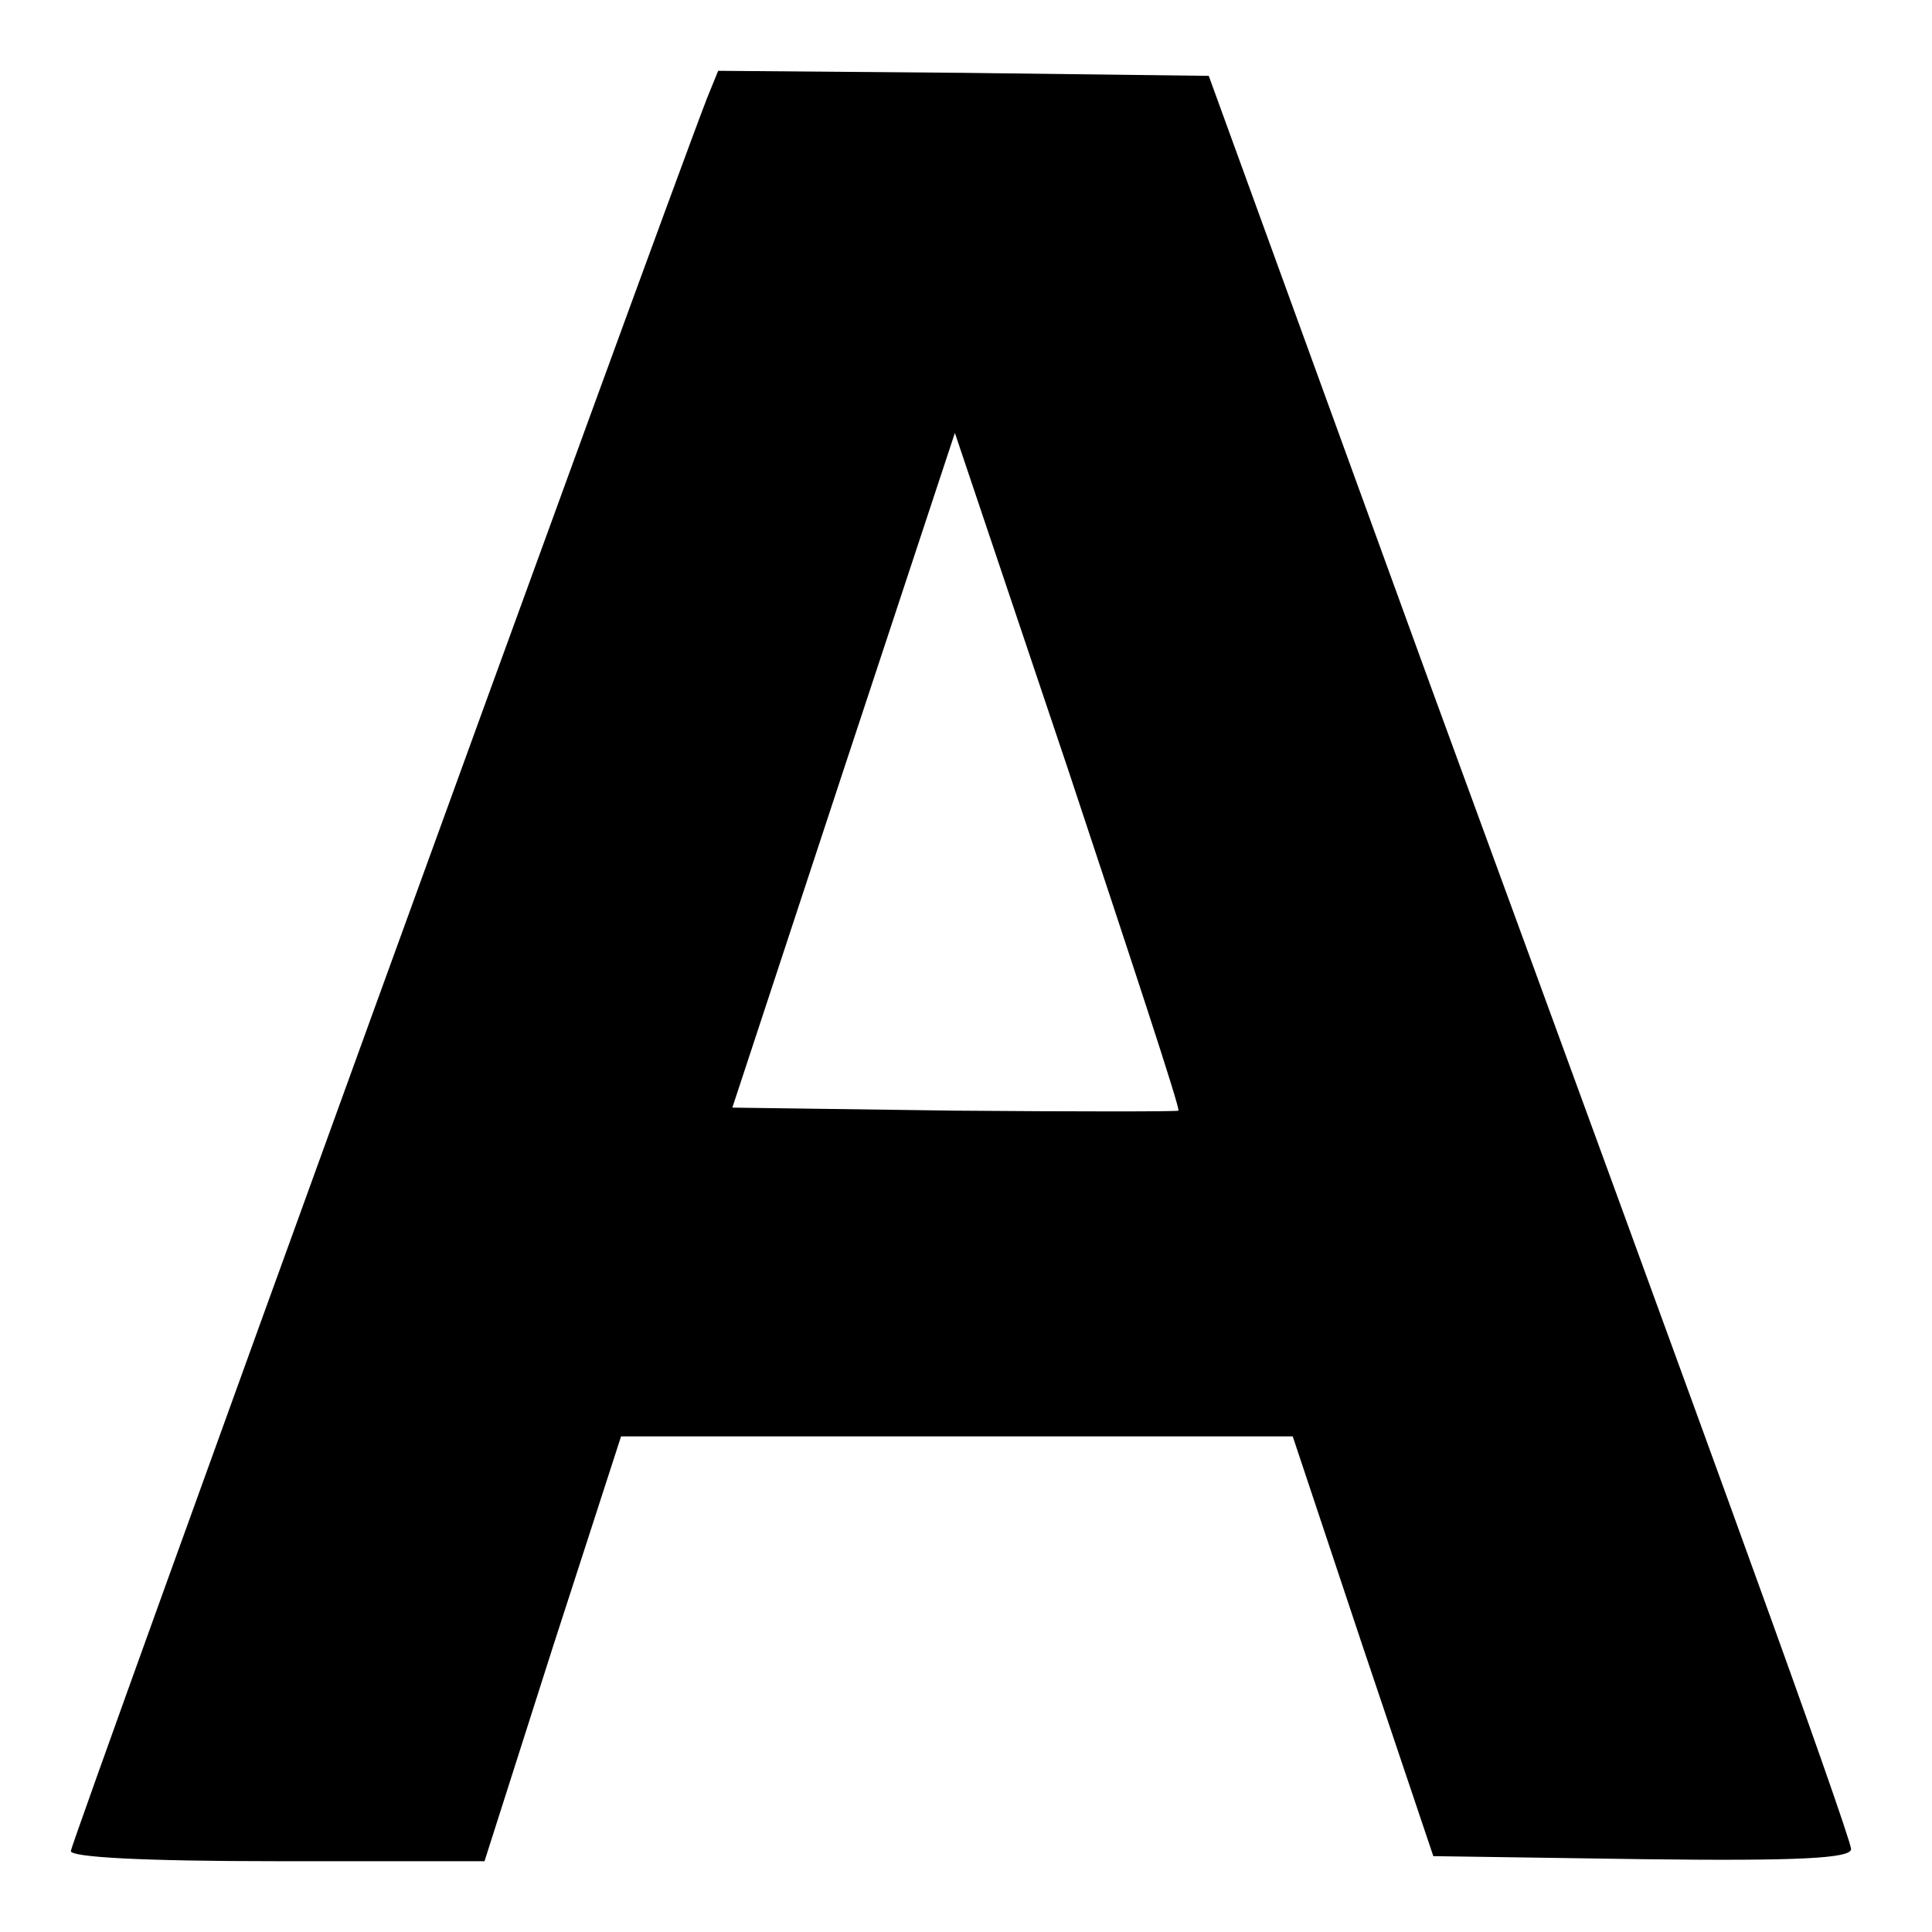 <?xml version="1.0" standalone="no"?>
<!DOCTYPE svg PUBLIC "-//W3C//DTD SVG 20010904//EN"
 "http://www.w3.org/TR/2001/REC-SVG-20010904/DTD/svg10.dtd">
<svg version="1.0" xmlns="http://www.w3.org/2000/svg"
 width="191pt" height="191pt" viewBox="0 0 191 191"
 preserveAspectRatio="xMidYMid meet">
<g transform="translate(0,191) scale(0.1,-0.1)"
fill="#000000" stroke="none">
<path d="M699 1813 c-49 -127 -629 -1725 -629 -1733 0 -6 70 -10 204 -10 l205
0 67 210 68 210 332 0 332 0 69 -207 70 -208 206 -3 c158 -2 207 1 207 10 0 6
-44 131 -97 277 -53 147 -196 538 -318 871 l-220 605 -243 3 -242 2 -11 -27z
m466 -1001 c-1 -1 -101 -1 -221 0 l-220 3 110 334 110 333 112 -333 c61 -184
111 -335 109 -337z"/>
</g>
</svg>
